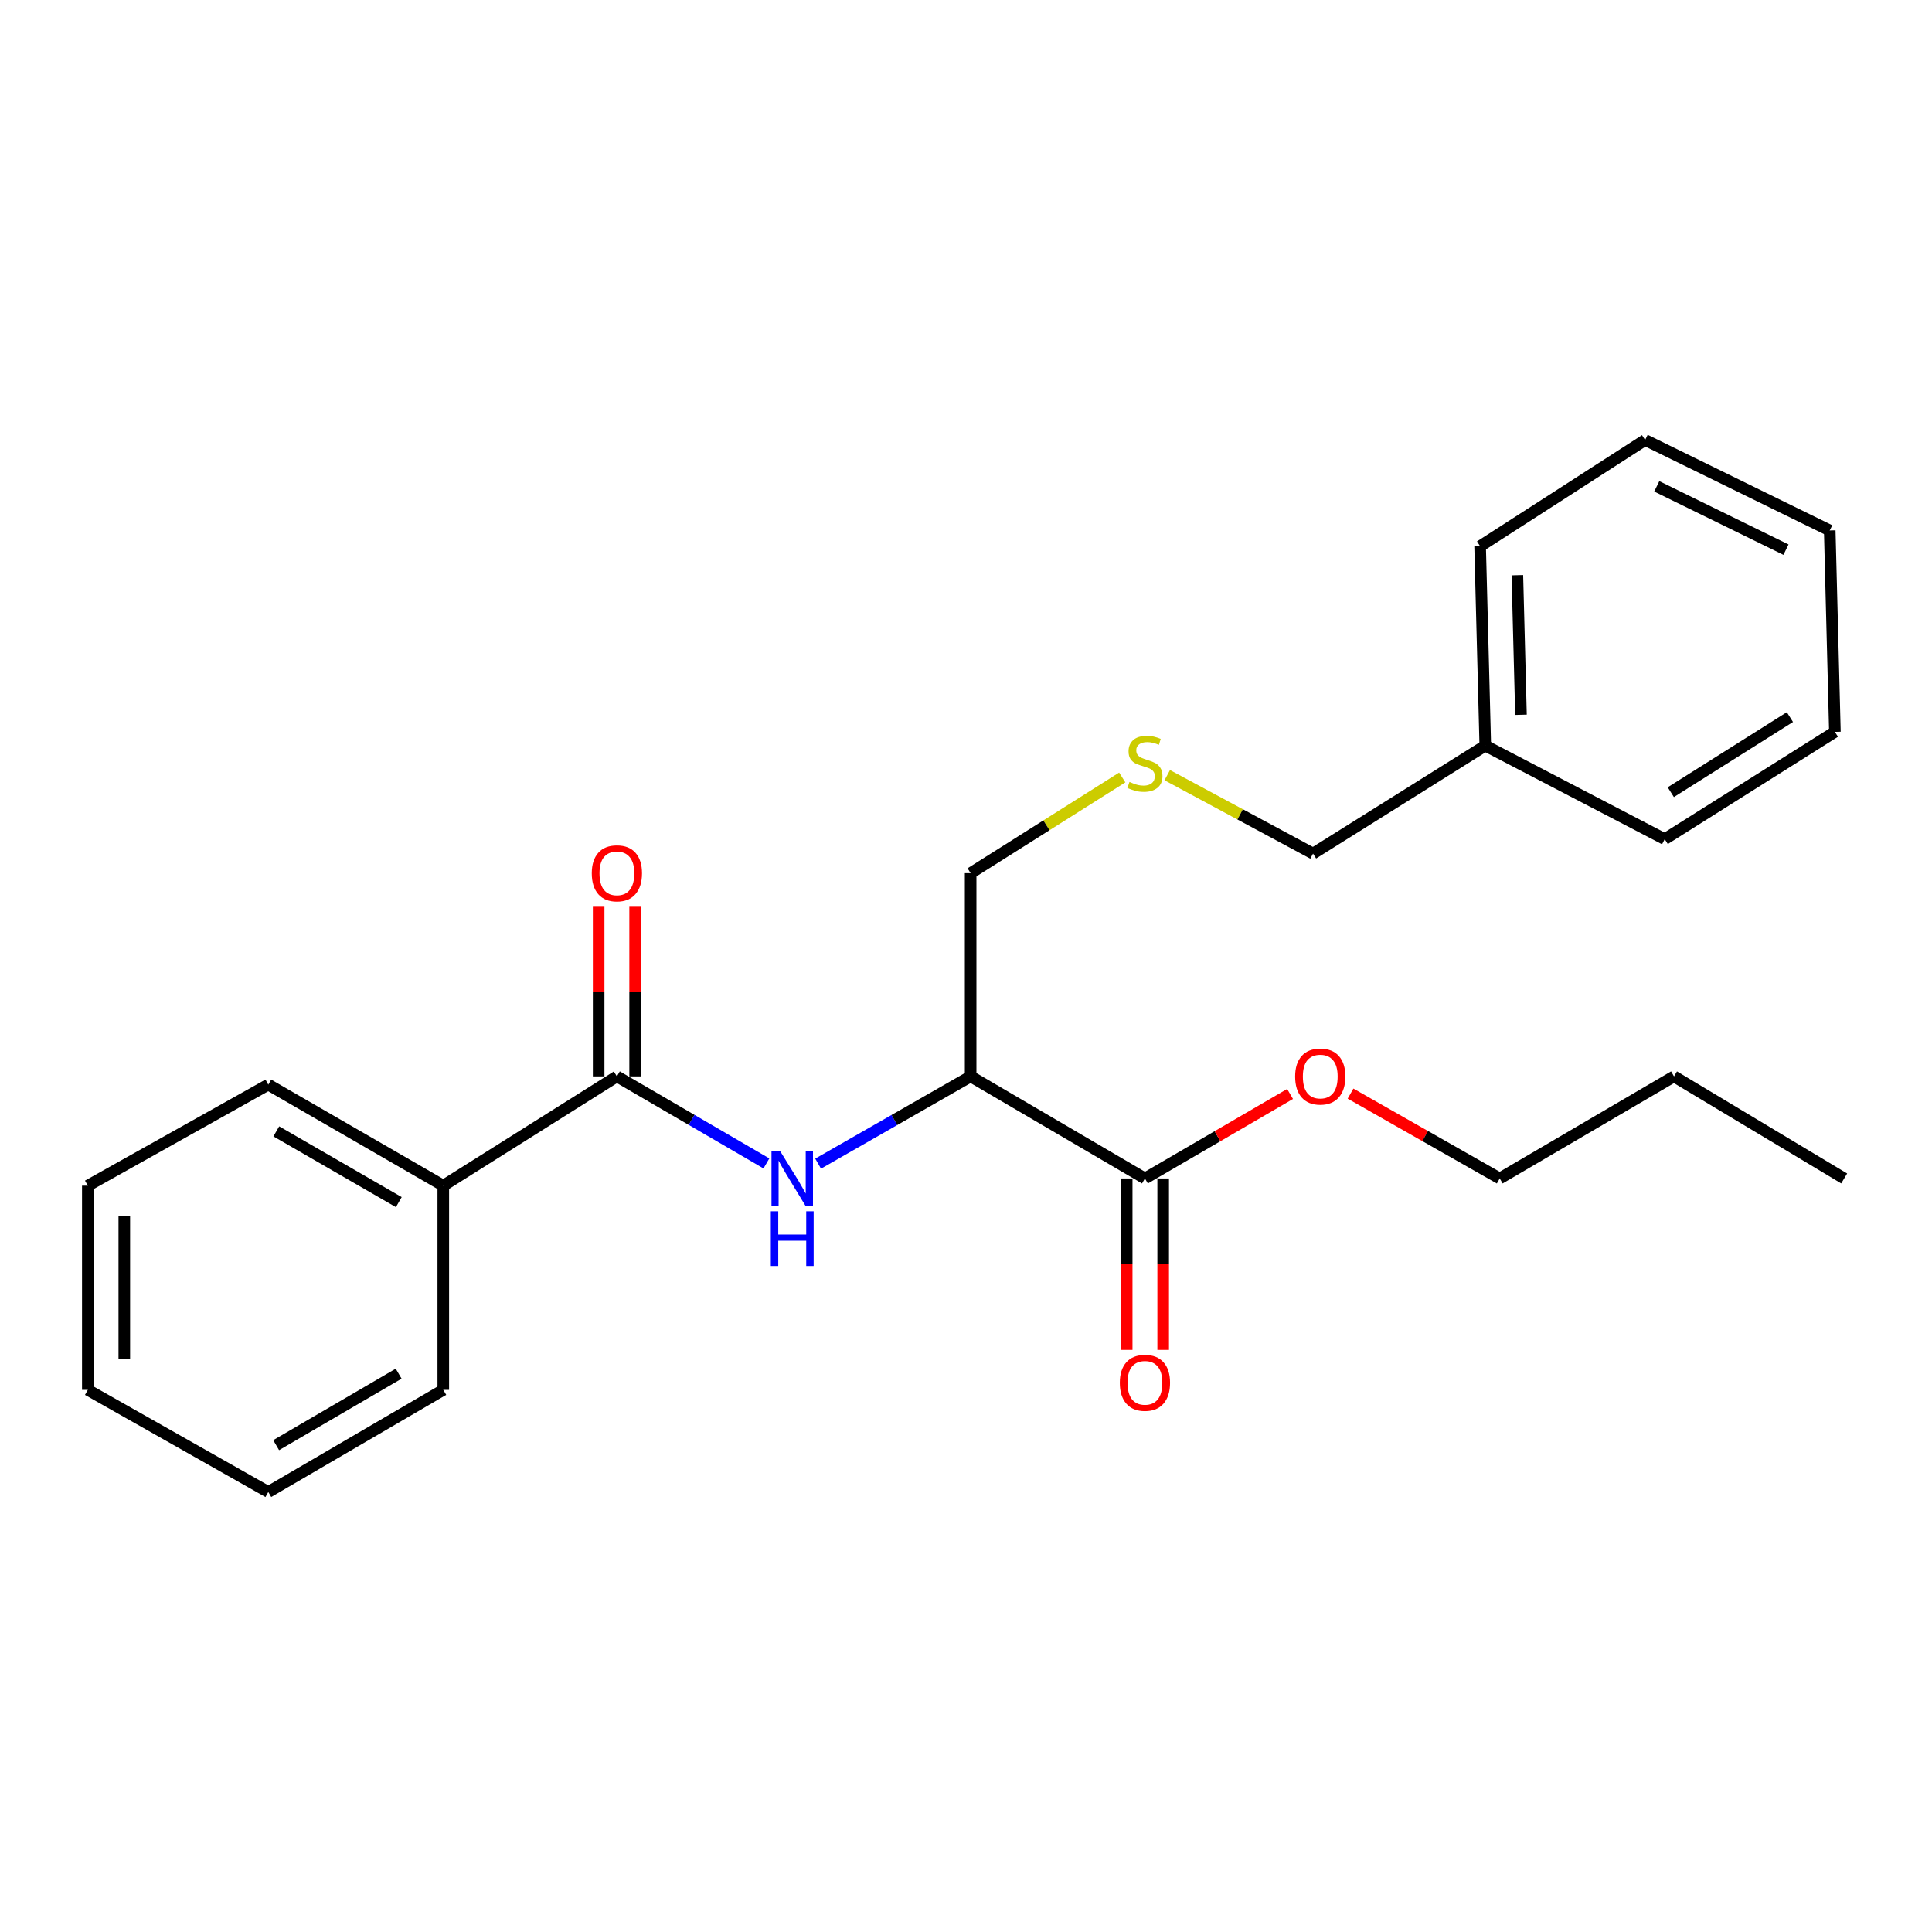 <?xml version='1.0' encoding='iso-8859-1'?>
<svg version='1.1' baseProfile='full'
              xmlns='http://www.w3.org/2000/svg'
                      xmlns:rdkit='http://www.rdkit.org/xml'
                      xmlns:xlink='http://www.w3.org/1999/xlink'
                  xml:space='preserve'
width='1000px' height='1000px' viewBox='0 0 1000 1000'>
<!-- END OF HEADER -->
<rect style='opacity:1.0;fill:#FFFFFF;stroke:none' width='1000' height='1000' x='0' y='0'> </rect>
<path class='bond-0' d='M 319.302,557.134 L 357.999,579.66' style='fill:none;fill-rule:evenodd;stroke:#000000;stroke-width:6px;stroke-linecap:butt;stroke-linejoin:miter;stroke-opacity:1' />
<path class='bond-0' d='M 357.999,579.66 L 396.695,602.187' style='fill:none;fill-rule:evenodd;stroke:#0000FF;stroke-width:6px;stroke-linecap:butt;stroke-linejoin:miter;stroke-opacity:1' />
<path class='bond-3' d='M 328.744,557.134 L 328.744,513.237' style='fill:none;fill-rule:evenodd;stroke:#000000;stroke-width:6px;stroke-linecap:butt;stroke-linejoin:miter;stroke-opacity:1' />
<path class='bond-3' d='M 328.744,513.237 L 328.744,469.341' style='fill:none;fill-rule:evenodd;stroke:#FF0000;stroke-width:6px;stroke-linecap:butt;stroke-linejoin:miter;stroke-opacity:1' />
<path class='bond-3' d='M 309.86,557.134 L 309.86,513.237' style='fill:none;fill-rule:evenodd;stroke:#000000;stroke-width:6px;stroke-linecap:butt;stroke-linejoin:miter;stroke-opacity:1' />
<path class='bond-3' d='M 309.86,513.237 L 309.86,469.341' style='fill:none;fill-rule:evenodd;stroke:#FF0000;stroke-width:6px;stroke-linecap:butt;stroke-linejoin:miter;stroke-opacity:1' />
<path class='bond-4' d='M 319.302,557.134 L 229.446,613.702' style='fill:none;fill-rule:evenodd;stroke:#000000;stroke-width:6px;stroke-linecap:butt;stroke-linejoin:miter;stroke-opacity:1' />
<path class='bond-1' d='M 423.46,602.301 L 462.931,579.717' style='fill:none;fill-rule:evenodd;stroke:#0000FF;stroke-width:6px;stroke-linecap:butt;stroke-linejoin:miter;stroke-opacity:1' />
<path class='bond-1' d='M 462.931,579.717 L 502.402,557.134' style='fill:none;fill-rule:evenodd;stroke:#000000;stroke-width:6px;stroke-linecap:butt;stroke-linejoin:miter;stroke-opacity:1' />
<path class='bond-2' d='M 502.402,557.134 L 592.615,609.967' style='fill:none;fill-rule:evenodd;stroke:#000000;stroke-width:6px;stroke-linecap:butt;stroke-linejoin:miter;stroke-opacity:1' />
<path class='bond-8' d='M 502.402,557.134 L 502.402,451.951' style='fill:none;fill-rule:evenodd;stroke:#000000;stroke-width:6px;stroke-linecap:butt;stroke-linejoin:miter;stroke-opacity:1' />
<path class='bond-5' d='M 583.173,609.967 L 583.173,654.335' style='fill:none;fill-rule:evenodd;stroke:#000000;stroke-width:6px;stroke-linecap:butt;stroke-linejoin:miter;stroke-opacity:1' />
<path class='bond-5' d='M 583.173,654.335 L 583.173,698.702' style='fill:none;fill-rule:evenodd;stroke:#FF0000;stroke-width:6px;stroke-linecap:butt;stroke-linejoin:miter;stroke-opacity:1' />
<path class='bond-5' d='M 602.057,609.967 L 602.057,654.335' style='fill:none;fill-rule:evenodd;stroke:#000000;stroke-width:6px;stroke-linecap:butt;stroke-linejoin:miter;stroke-opacity:1' />
<path class='bond-5' d='M 602.057,654.335 L 602.057,698.702' style='fill:none;fill-rule:evenodd;stroke:#FF0000;stroke-width:6px;stroke-linecap:butt;stroke-linejoin:miter;stroke-opacity:1' />
<path class='bond-7' d='M 592.615,609.967 L 630.176,588.099' style='fill:none;fill-rule:evenodd;stroke:#000000;stroke-width:6px;stroke-linecap:butt;stroke-linejoin:miter;stroke-opacity:1' />
<path class='bond-7' d='M 630.176,588.099 L 667.737,566.231' style='fill:none;fill-rule:evenodd;stroke:#FF0000;stroke-width:6px;stroke-linecap:butt;stroke-linejoin:miter;stroke-opacity:1' />
<path class='bond-11' d='M 229.446,613.702 L 138.867,561.394' style='fill:none;fill-rule:evenodd;stroke:#000000;stroke-width:6px;stroke-linecap:butt;stroke-linejoin:miter;stroke-opacity:1' />
<path class='bond-11' d='M 206.416,622.209 L 143.01,585.593' style='fill:none;fill-rule:evenodd;stroke:#000000;stroke-width:6px;stroke-linecap:butt;stroke-linejoin:miter;stroke-opacity:1' />
<path class='bond-12' d='M 229.446,613.702 L 229.446,719.399' style='fill:none;fill-rule:evenodd;stroke:#000000;stroke-width:6px;stroke-linecap:butt;stroke-linejoin:miter;stroke-opacity:1' />
<path class='bond-6' d='M 580.868,402.421 L 541.635,427.186' style='fill:none;fill-rule:evenodd;stroke:#CCCC00;stroke-width:6px;stroke-linecap:butt;stroke-linejoin:miter;stroke-opacity:1' />
<path class='bond-6' d='M 541.635,427.186 L 502.402,451.951' style='fill:none;fill-rule:evenodd;stroke:#000000;stroke-width:6px;stroke-linecap:butt;stroke-linejoin:miter;stroke-opacity:1' />
<path class='bond-10' d='M 604.165,401.219 L 641.896,421.518' style='fill:none;fill-rule:evenodd;stroke:#CCCC00;stroke-width:6px;stroke-linecap:butt;stroke-linejoin:miter;stroke-opacity:1' />
<path class='bond-10' d='M 641.896,421.518 L 679.628,441.817' style='fill:none;fill-rule:evenodd;stroke:#000000;stroke-width:6px;stroke-linecap:butt;stroke-linejoin:miter;stroke-opacity:1' />
<path class='bond-13' d='M 699.034,566.048 L 737.642,588.008' style='fill:none;fill-rule:evenodd;stroke:#FF0000;stroke-width:6px;stroke-linecap:butt;stroke-linejoin:miter;stroke-opacity:1' />
<path class='bond-13' d='M 737.642,588.008 L 776.25,609.967' style='fill:none;fill-rule:evenodd;stroke:#000000;stroke-width:6px;stroke-linecap:butt;stroke-linejoin:miter;stroke-opacity:1' />
<path class='bond-9' d='M 768.781,385.941 L 679.628,441.817' style='fill:none;fill-rule:evenodd;stroke:#000000;stroke-width:6px;stroke-linecap:butt;stroke-linejoin:miter;stroke-opacity:1' />
<path class='bond-14' d='M 768.781,385.941 L 766.105,282.73' style='fill:none;fill-rule:evenodd;stroke:#000000;stroke-width:6px;stroke-linecap:butt;stroke-linejoin:miter;stroke-opacity:1' />
<path class='bond-14' d='M 787.257,369.97 L 785.384,297.723' style='fill:none;fill-rule:evenodd;stroke:#000000;stroke-width:6px;stroke-linecap:butt;stroke-linejoin:miter;stroke-opacity:1' />
<path class='bond-15' d='M 768.781,385.941 L 861.658,434.337' style='fill:none;fill-rule:evenodd;stroke:#000000;stroke-width:6px;stroke-linecap:butt;stroke-linejoin:miter;stroke-opacity:1' />
<path class='bond-19' d='M 138.867,561.394 L 45.455,613.702' style='fill:none;fill-rule:evenodd;stroke:#000000;stroke-width:6px;stroke-linecap:butt;stroke-linejoin:miter;stroke-opacity:1' />
<path class='bond-18' d='M 229.446,719.399 L 138.867,772.253' style='fill:none;fill-rule:evenodd;stroke:#000000;stroke-width:6px;stroke-linecap:butt;stroke-linejoin:miter;stroke-opacity:1' />
<path class='bond-18' d='M 206.342,711.017 L 142.937,748.015' style='fill:none;fill-rule:evenodd;stroke:#000000;stroke-width:6px;stroke-linecap:butt;stroke-linejoin:miter;stroke-opacity:1' />
<path class='bond-16' d='M 776.25,609.967 L 866.463,557.134' style='fill:none;fill-rule:evenodd;stroke:#000000;stroke-width:6px;stroke-linecap:butt;stroke-linejoin:miter;stroke-opacity:1' />
<path class='bond-20' d='M 766.105,282.73 L 851.513,227.747' style='fill:none;fill-rule:evenodd;stroke:#000000;stroke-width:6px;stroke-linecap:butt;stroke-linejoin:miter;stroke-opacity:1' />
<path class='bond-21' d='M 861.658,434.337 L 949.741,378.818' style='fill:none;fill-rule:evenodd;stroke:#000000;stroke-width:6px;stroke-linecap:butt;stroke-linejoin:miter;stroke-opacity:1' />
<path class='bond-21' d='M 864.801,410.033 L 926.459,371.17' style='fill:none;fill-rule:evenodd;stroke:#000000;stroke-width:6px;stroke-linecap:butt;stroke-linejoin:miter;stroke-opacity:1' />
<path class='bond-17' d='M 866.463,557.134 L 954.545,609.967' style='fill:none;fill-rule:evenodd;stroke:#000000;stroke-width:6px;stroke-linecap:butt;stroke-linejoin:miter;stroke-opacity:1' />
<path class='bond-23' d='M 138.867,772.253 L 45.455,719.399' style='fill:none;fill-rule:evenodd;stroke:#000000;stroke-width:6px;stroke-linecap:butt;stroke-linejoin:miter;stroke-opacity:1' />
<path class='bond-24' d='M 45.455,613.702 L 45.455,719.399' style='fill:none;fill-rule:evenodd;stroke:#000000;stroke-width:6px;stroke-linecap:butt;stroke-linejoin:miter;stroke-opacity:1' />
<path class='bond-24' d='M 64.338,629.557 L 64.338,703.545' style='fill:none;fill-rule:evenodd;stroke:#000000;stroke-width:6px;stroke-linecap:butt;stroke-linejoin:miter;stroke-opacity:1' />
<path class='bond-25' d='M 851.513,227.747 L 947.065,274.558' style='fill:none;fill-rule:evenodd;stroke:#000000;stroke-width:6px;stroke-linecap:butt;stroke-linejoin:miter;stroke-opacity:1' />
<path class='bond-25' d='M 857.538,251.727 L 924.425,284.495' style='fill:none;fill-rule:evenodd;stroke:#000000;stroke-width:6px;stroke-linecap:butt;stroke-linejoin:miter;stroke-opacity:1' />
<path class='bond-22' d='M 949.741,378.818 L 947.065,274.558' style='fill:none;fill-rule:evenodd;stroke:#000000;stroke-width:6px;stroke-linecap:butt;stroke-linejoin:miter;stroke-opacity:1' />
<path  class='atom-1' d='M 403.8 595.807
L 413.08 610.807
Q 414 612.287, 415.48 614.967
Q 416.96 617.647, 417.04 617.807
L 417.04 595.807
L 420.8 595.807
L 420.8 624.127
L 416.92 624.127
L 406.96 607.727
Q 405.8 605.807, 404.56 603.607
Q 403.36 601.407, 403 600.727
L 403 624.127
L 399.32 624.127
L 399.32 595.807
L 403.8 595.807
' fill='#0000FF'/>
<path  class='atom-1' d='M 398.98 626.959
L 402.82 626.959
L 402.82 638.999
L 417.3 638.999
L 417.3 626.959
L 421.14 626.959
L 421.14 655.279
L 417.3 655.279
L 417.3 642.199
L 402.82 642.199
L 402.82 655.279
L 398.98 655.279
L 398.98 626.959
' fill='#0000FF'/>
<path  class='atom-4' d='M 306.302 452.031
Q 306.302 445.231, 309.662 441.431
Q 313.022 437.631, 319.302 437.631
Q 325.582 437.631, 328.942 441.431
Q 332.302 445.231, 332.302 452.031
Q 332.302 458.911, 328.902 462.831
Q 325.502 466.711, 319.302 466.711
Q 313.062 466.711, 309.662 462.831
Q 306.302 458.951, 306.302 452.031
M 319.302 463.511
Q 323.622 463.511, 325.942 460.631
Q 328.302 457.711, 328.302 452.031
Q 328.302 446.471, 325.942 443.671
Q 323.622 440.831, 319.302 440.831
Q 314.982 440.831, 312.622 443.631
Q 310.302 446.431, 310.302 452.031
Q 310.302 457.751, 312.622 460.631
Q 314.982 463.511, 319.302 463.511
' fill='#FF0000'/>
<path  class='atom-6' d='M 579.615 715.744
Q 579.615 708.944, 582.975 705.144
Q 586.335 701.344, 592.615 701.344
Q 598.895 701.344, 602.255 705.144
Q 605.615 708.944, 605.615 715.744
Q 605.615 722.624, 602.215 726.544
Q 598.815 730.424, 592.615 730.424
Q 586.375 730.424, 582.975 726.544
Q 579.615 722.664, 579.615 715.744
M 592.615 727.224
Q 596.935 727.224, 599.255 724.344
Q 601.615 721.424, 601.615 715.744
Q 601.615 710.184, 599.255 707.384
Q 596.935 704.544, 592.615 704.544
Q 588.295 704.544, 585.935 707.344
Q 583.615 710.144, 583.615 715.744
Q 583.615 721.464, 585.935 724.344
Q 588.295 727.224, 592.615 727.224
' fill='#FF0000'/>
<path  class='atom-7' d='M 584.615 404.726
Q 584.935 404.846, 586.255 405.406
Q 587.575 405.966, 589.015 406.326
Q 590.495 406.646, 591.935 406.646
Q 594.615 406.646, 596.175 405.366
Q 597.735 404.046, 597.735 401.766
Q 597.735 400.206, 596.935 399.246
Q 596.175 398.286, 594.975 397.766
Q 593.775 397.246, 591.775 396.646
Q 589.255 395.886, 587.735 395.166
Q 586.255 394.446, 585.175 392.926
Q 584.135 391.406, 584.135 388.846
Q 584.135 385.286, 586.535 383.086
Q 588.975 380.886, 593.775 380.886
Q 597.055 380.886, 600.775 382.446
L 599.855 385.526
Q 596.455 384.126, 593.895 384.126
Q 591.135 384.126, 589.615 385.286
Q 588.095 386.406, 588.135 388.366
Q 588.135 389.886, 588.895 390.806
Q 589.695 391.726, 590.815 392.246
Q 591.975 392.766, 593.895 393.366
Q 596.455 394.166, 597.975 394.966
Q 599.495 395.766, 600.575 397.406
Q 601.695 399.006, 601.695 401.766
Q 601.695 405.686, 599.055 407.806
Q 596.455 409.886, 592.095 409.886
Q 589.575 409.886, 587.655 409.326
Q 585.775 408.806, 583.535 407.886
L 584.615 404.726
' fill='#CCCC00'/>
<path  class='atom-8' d='M 670.362 557.214
Q 670.362 550.414, 673.722 546.614
Q 677.082 542.814, 683.362 542.814
Q 689.642 542.814, 693.002 546.614
Q 696.362 550.414, 696.362 557.214
Q 696.362 564.094, 692.962 568.014
Q 689.562 571.894, 683.362 571.894
Q 677.122 571.894, 673.722 568.014
Q 670.362 564.134, 670.362 557.214
M 683.362 568.694
Q 687.682 568.694, 690.002 565.814
Q 692.362 562.894, 692.362 557.214
Q 692.362 551.654, 690.002 548.854
Q 687.682 546.014, 683.362 546.014
Q 679.042 546.014, 676.682 548.814
Q 674.362 551.614, 674.362 557.214
Q 674.362 562.934, 676.682 565.814
Q 679.042 568.694, 683.362 568.694
' fill='#FF0000'/>
</svg>
